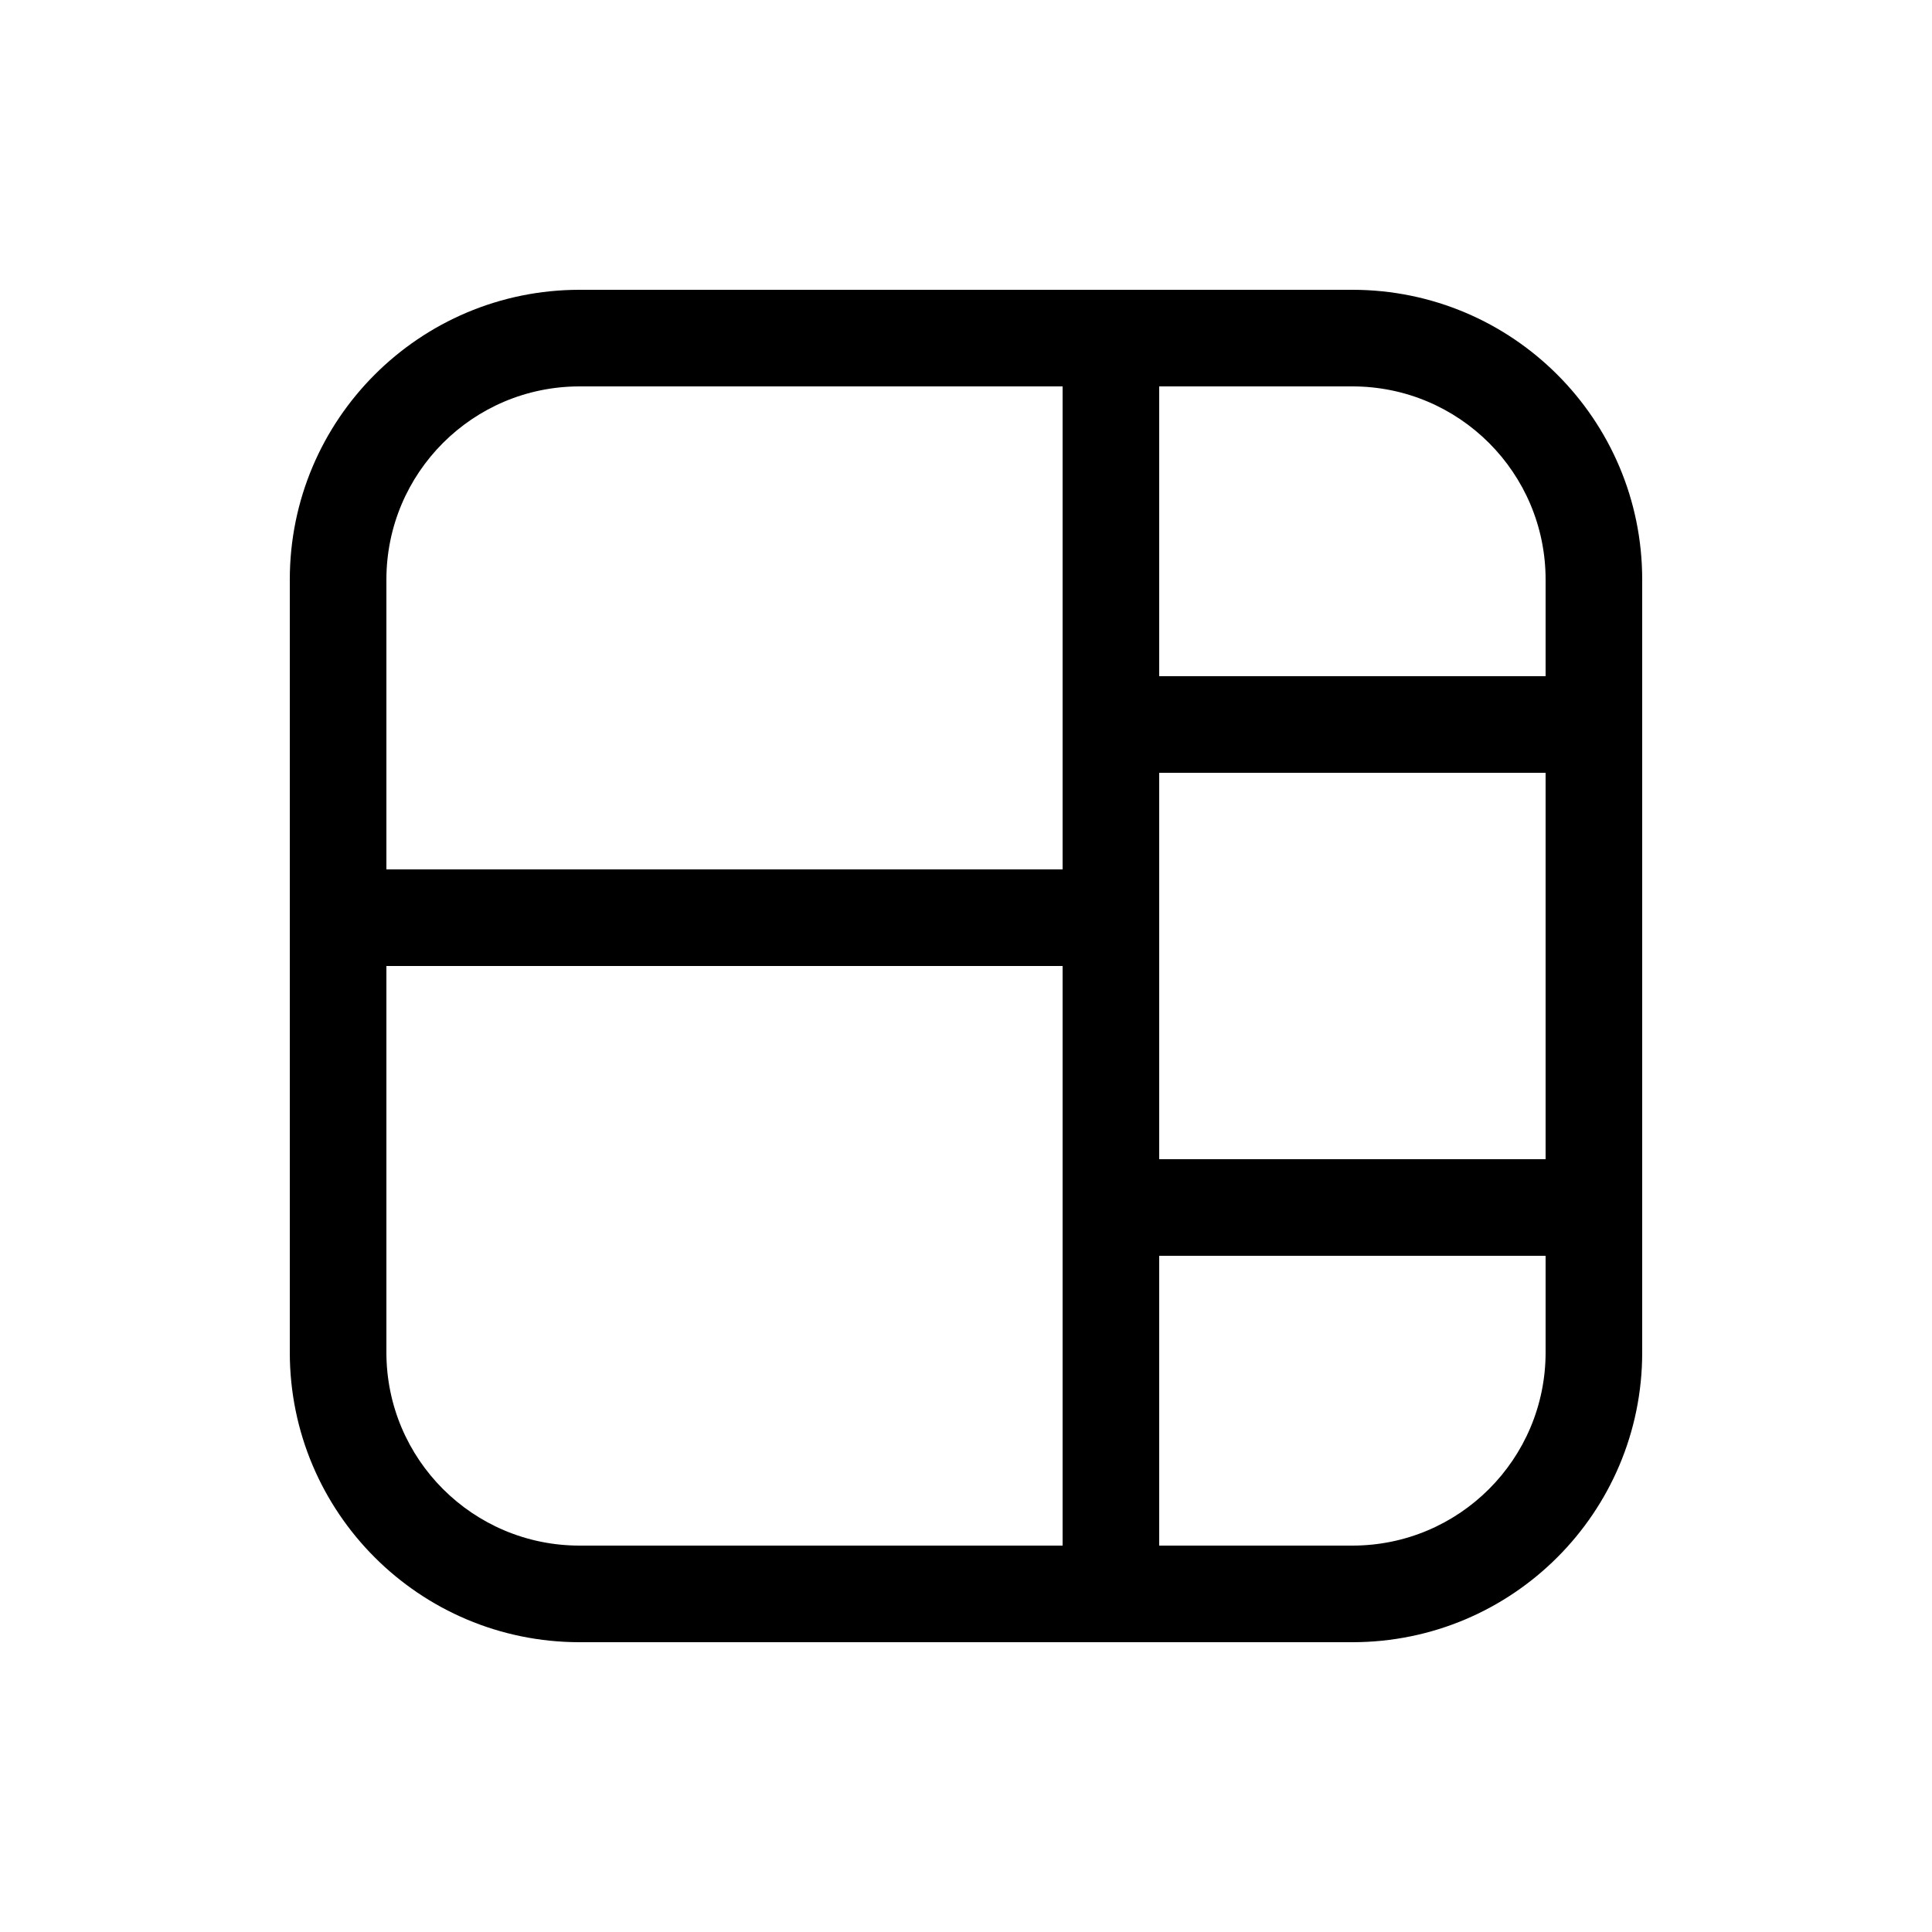 <svg xmlns="http://www.w3.org/2000/svg" viewBox="0 0 20 20" fill="none"><path d="M3 6C3 4.343 4.343 3 6 3H14C15.657 3 17 4.343 17 6V14C17 15.657 15.657 17 14 17H6C4.343 17 3 15.657 3 14V6ZM4 10V14C4 15.105 4.895 16 6 16H11V10H4ZM11 9V4H6C4.895 4 4 4.895 4 6V9H11ZM12 16H14C15.105 16 16 15.105 16 14V13H12V16ZM16 7V6C16 4.895 15.105 4 14 4H12V7H16ZM16 8H12V12H16V8Z" fill="currentColor"/></svg>